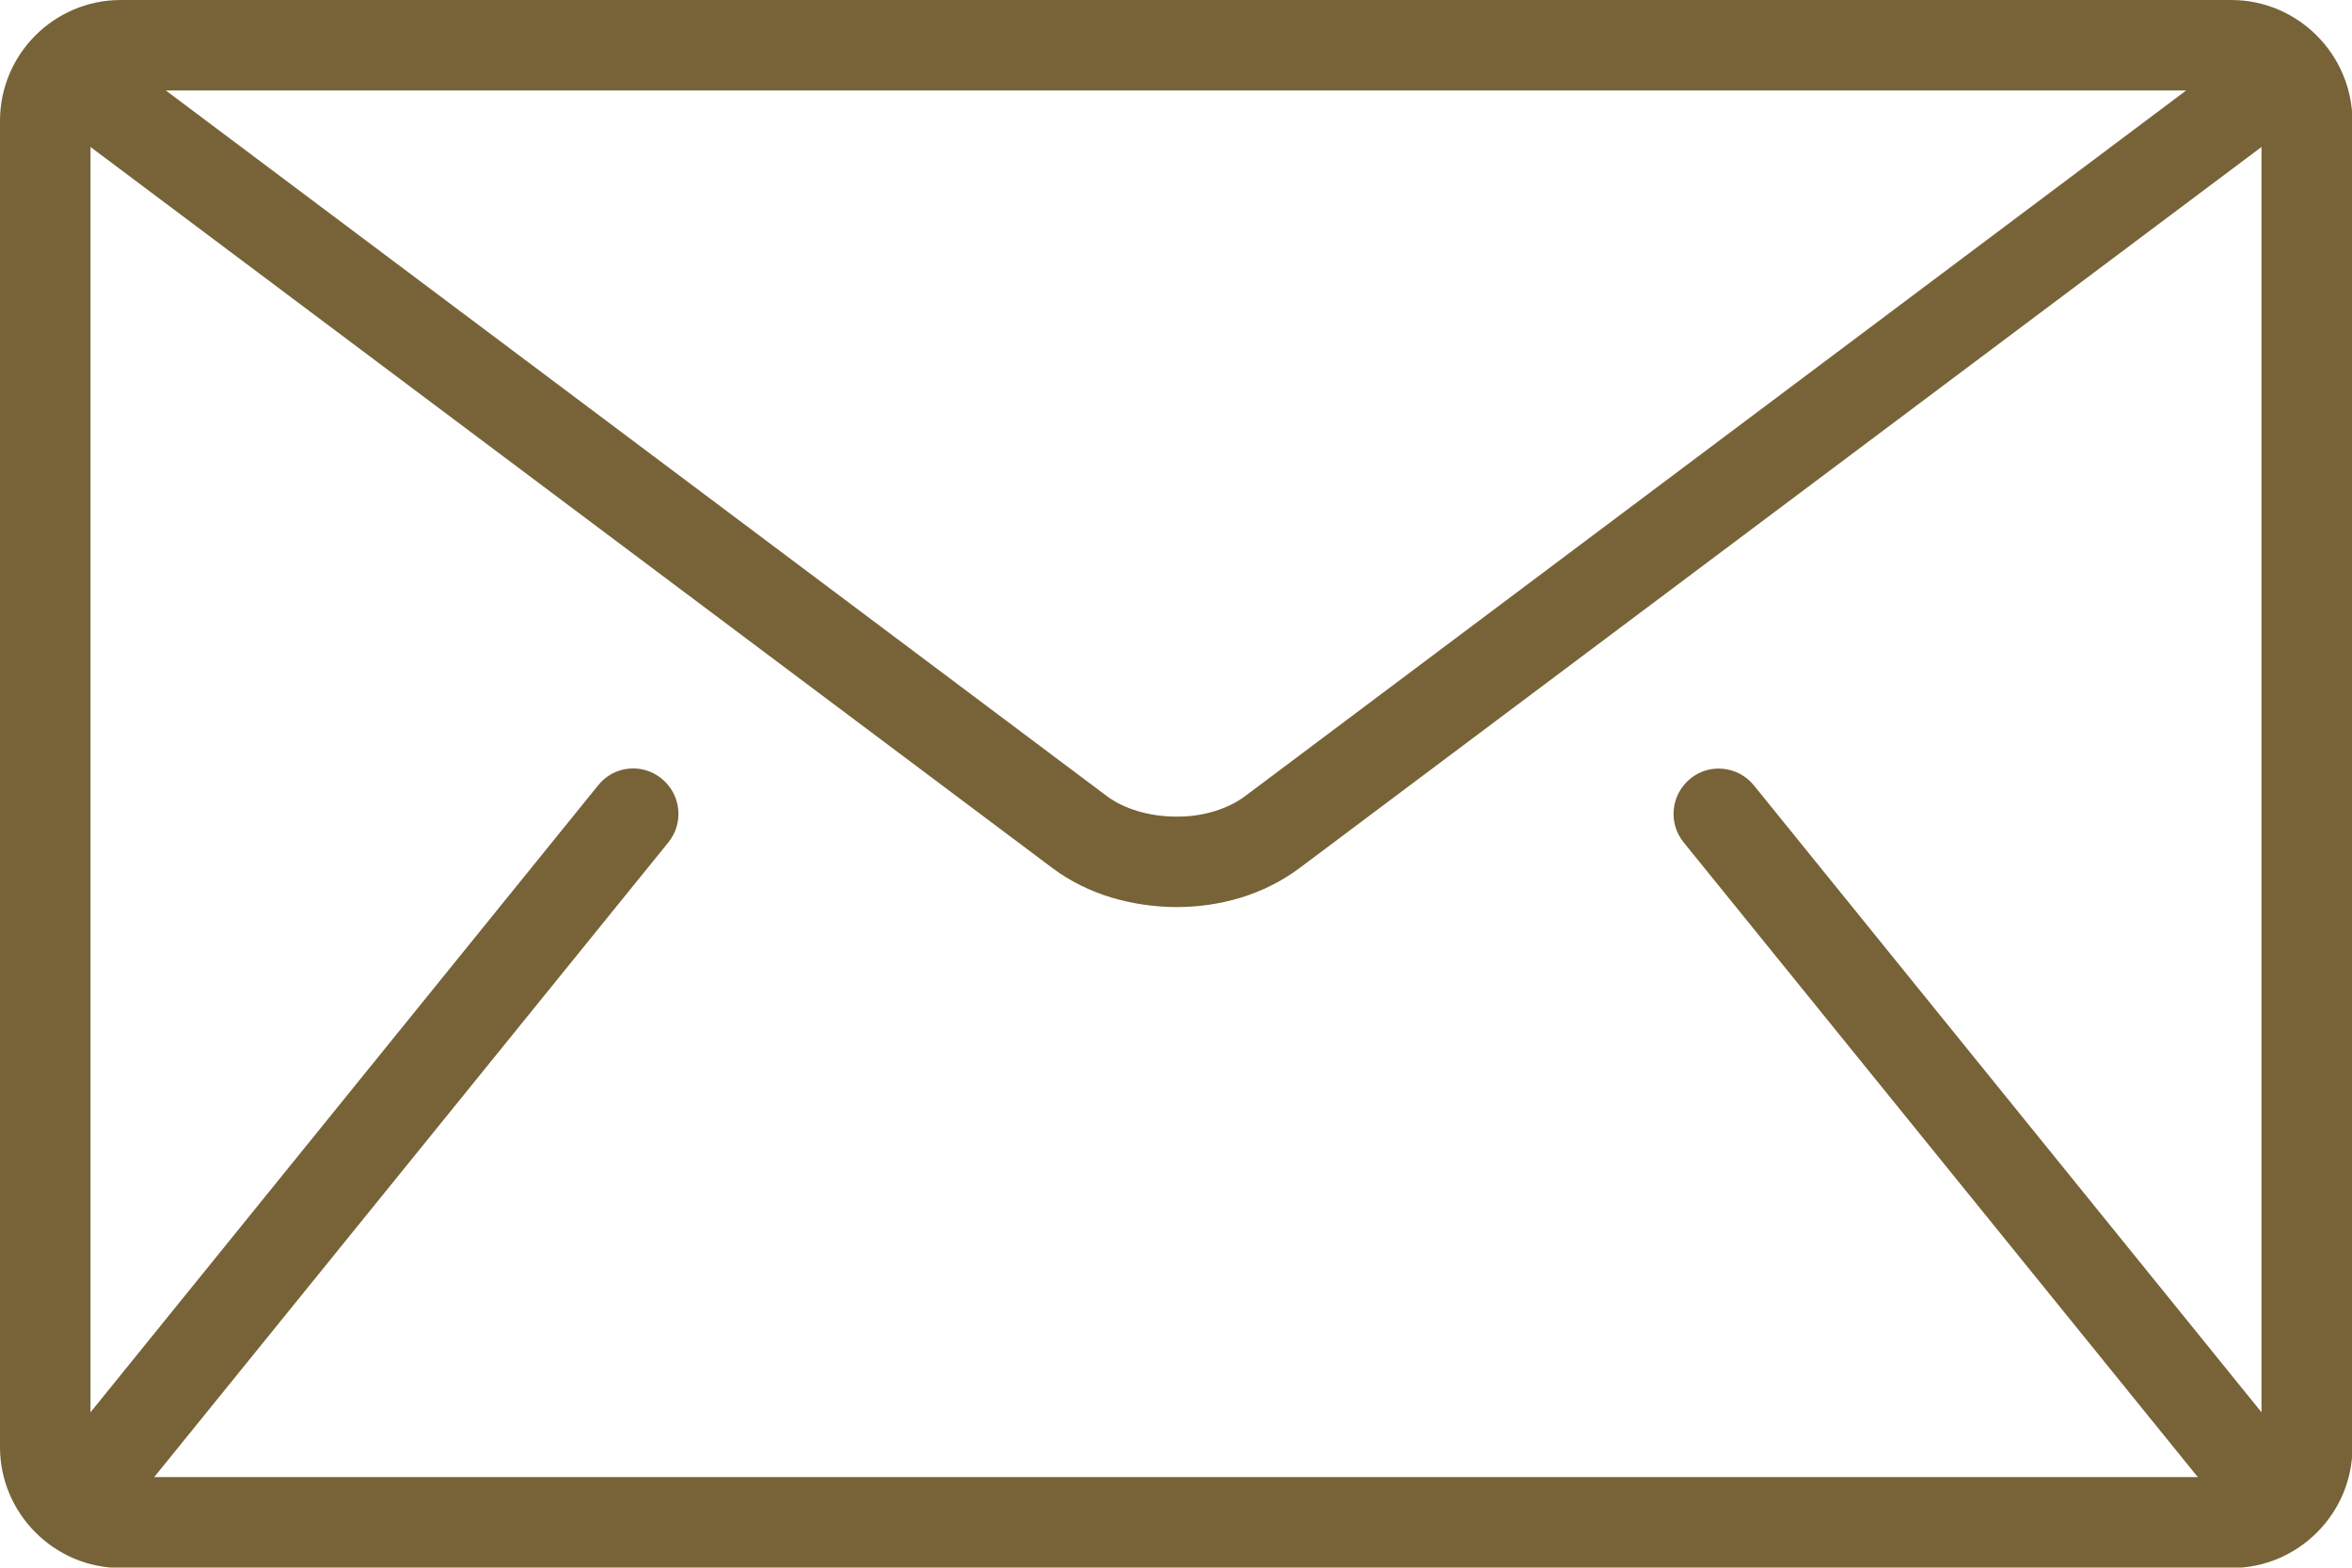<?xml version="1.0" encoding="utf-8"?>
<!-- Generator: Adobe Illustrator 27.2.0, SVG Export Plug-In . SVG Version: 6.00 Build 0)  -->
<svg version="1.1" id="Capa_1" xmlns="http://www.w3.org/2000/svg" xmlns:xlink="http://www.w3.org/1999/xlink" x="0px" y="0px"
	 viewBox="0 0 512 341.3" style="enable-background:new 0 0 512 341.3;" xml:space="preserve">
<style type="text/css">
	.st0{fill:#776337;}
</style>
<g>
	<g>
		<path class="st0" d="M485.7,0H26.3C11.8,0,0,11.8,0,26.3v288.8c0,14.4,11.8,26.3,26.3,26.3h459.5c14.4,0,26.3-11.8,26.3-26.3V26.3
			C512,11.8,500.2,0,485.7,0z M475.9,19.7L271.1,173.3c-3.7,2.8-9.3,4.6-15.1,4.5c-5.8,0-11.4-1.7-15.1-4.5L36.1,19.7H475.9z
			 M366.5,183.4l111.6,137.8c0.1,0.1,0.2,0.2,0.4,0.4H33.5c0.1-0.1,0.3-0.2,0.4-0.4l111.6-137.8c3.4-4.2,2.8-10.4-1.5-13.9
			c-4.2-3.4-10.4-2.8-13.8,1.5L19.7,307.5V32l209.4,157c7.9,5.9,17.4,8.4,26.9,8.5c9.5,0,19-2.6,26.9-8.5L492.3,32v275.5L381.8,171
			c-3.4-4.2-9.6-4.9-13.8-1.5C363.7,173,363.1,179.2,366.5,183.4z"/>
	</g>
</g>
</svg>
